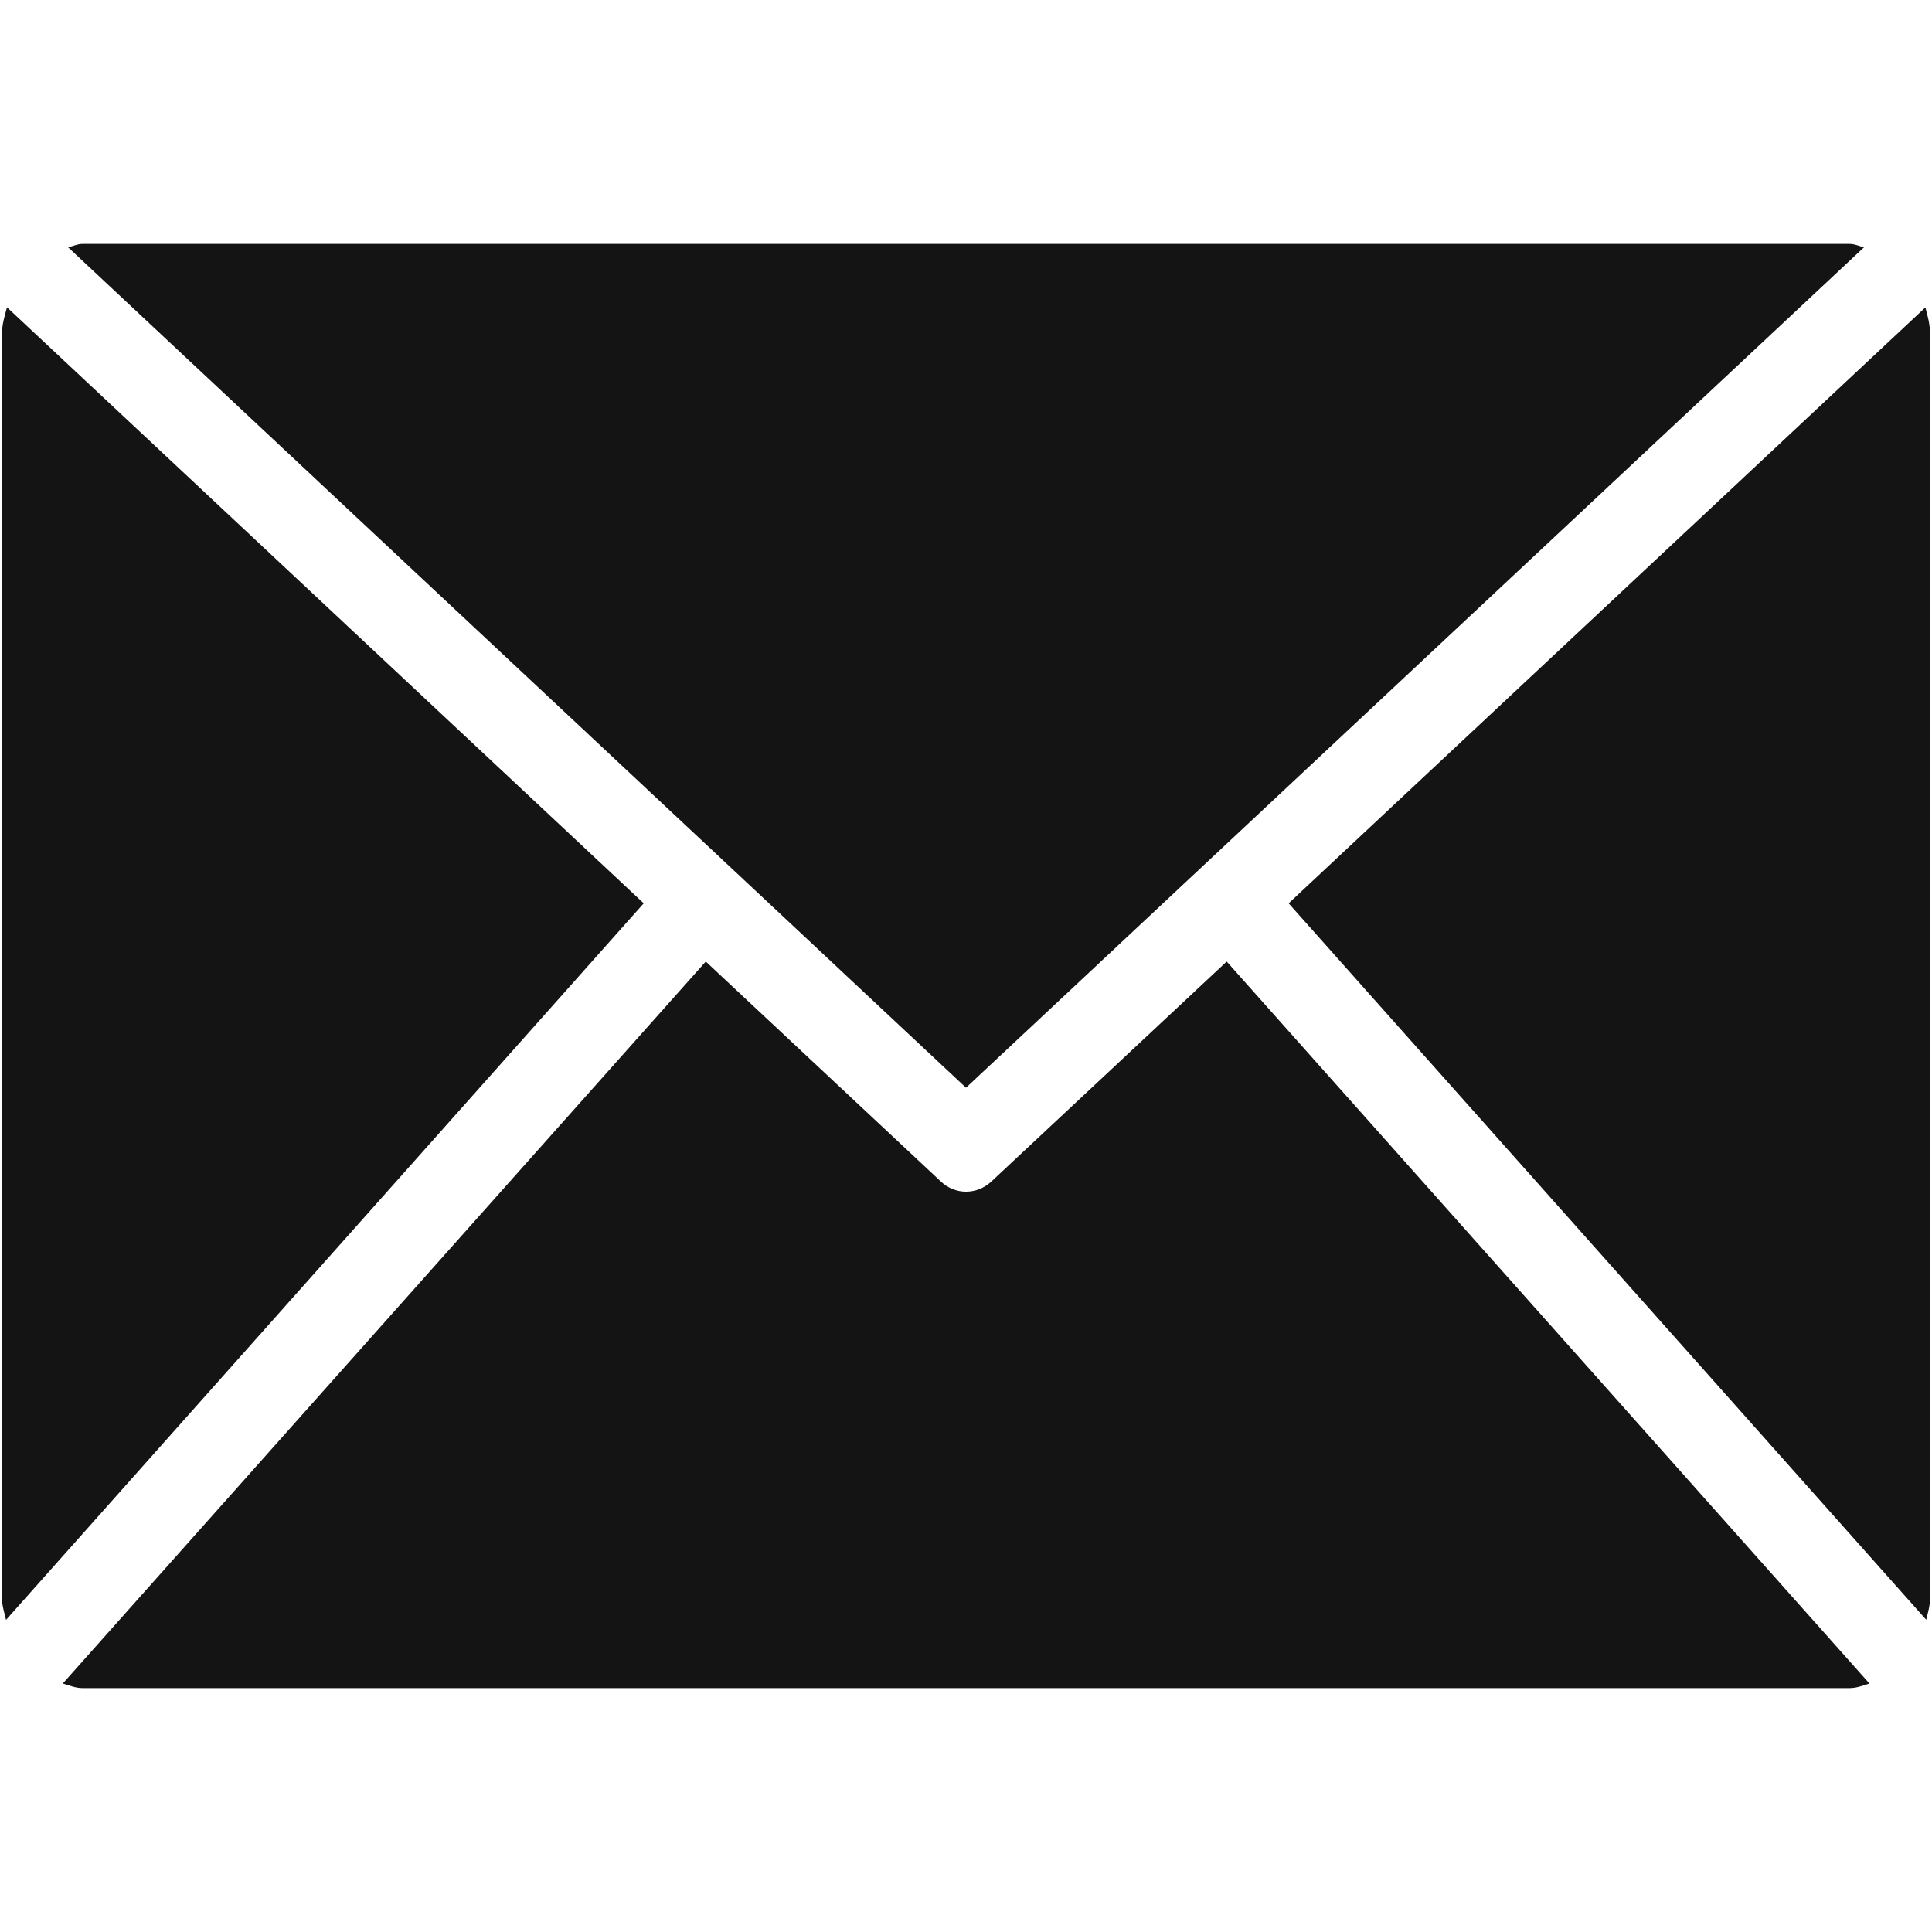 <svg width="16" height="16" viewBox="0 0 16 16" fill="none" xmlns="http://www.w3.org/2000/svg">
<path d="M5.331 7.481L0.05 13.415C0.036 13.355 0.016 13.297 0.016 13.232V2.768C0.016 2.689 0.038 2.617 0.058 2.545L5.331 7.481ZM15.437 2.048C15.398 2.039 15.361 2.02 15.319 2.02H0.682C0.641 2.02 0.605 2.039 0.564 2.048L8 9.008L15.437 2.048ZM8.213 9.782C8.152 9.84 8.076 9.869 8 9.869C7.925 9.869 7.849 9.84 7.789 9.782L5.845 7.963L0.52 13.942C0.574 13.958 0.626 13.98 0.682 13.98H15.319C15.378 13.98 15.429 13.958 15.482 13.942L10.159 7.963L8.213 9.782ZM10.672 7.481L15.952 13.414C15.967 13.354 15.984 13.296 15.984 13.232V2.768C15.984 2.69 15.965 2.617 15.945 2.546L10.672 7.481Z" fill="#151414"/>
</svg>
